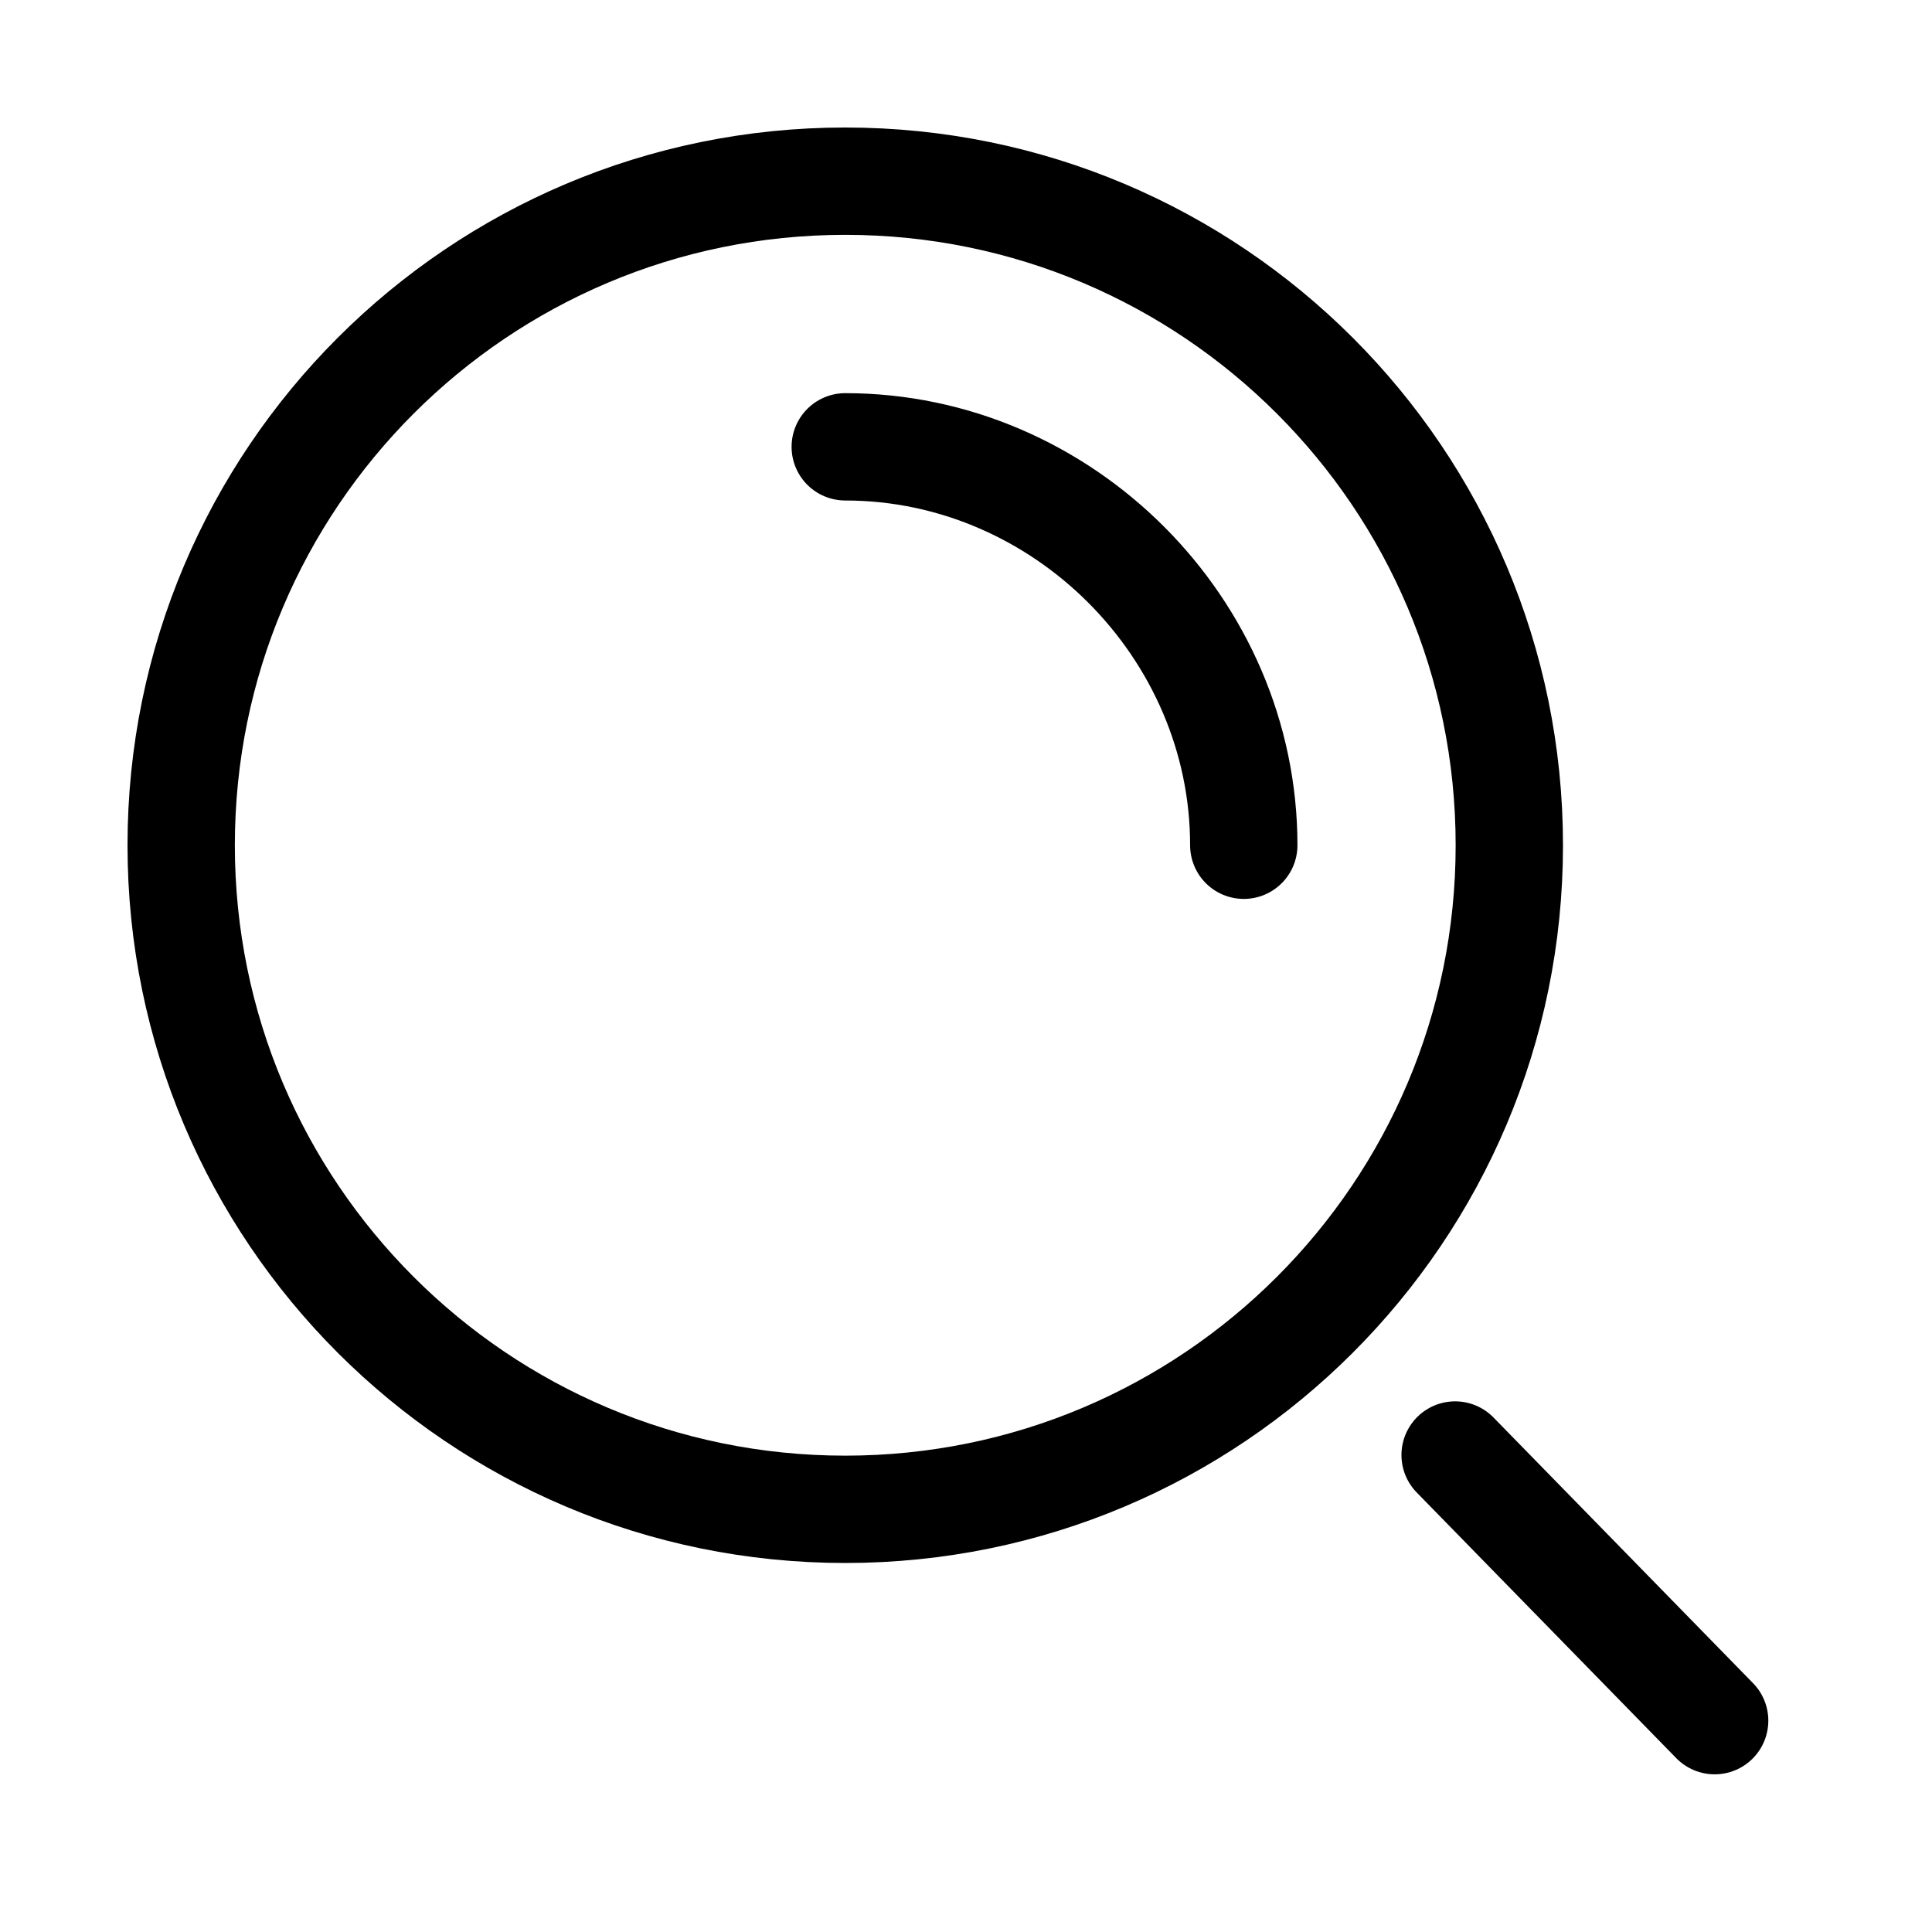 <svg width="18" height="18" viewBox="0 0 18 18" fill="none" xmlns="http://www.w3.org/2000/svg">
<path d="M7.875 14.062C11.292 14.062 14.062 11.292 14.062 7.875C14.062 4.458 11.292 1.688 7.875 1.688C4.458 1.688 1.688 4.458 1.688 7.875C1.688 11.292 4.458 14.062 7.875 14.062Z" stroke="black" stroke-miterlimit="10" stroke-linecap="round" stroke-linejoin="round"/>
<path d="M7.875 4.163C9.9 4.163 11.588 5.85 11.588 7.875" stroke="black" stroke-miterlimit="10" stroke-linecap="round" stroke-linejoin="round"/>
<path d="M15.975 16.031L13.557 13.556" stroke="black" stroke-miterlimit="10" stroke-linecap="round" stroke-linejoin="round"/>
</svg>
